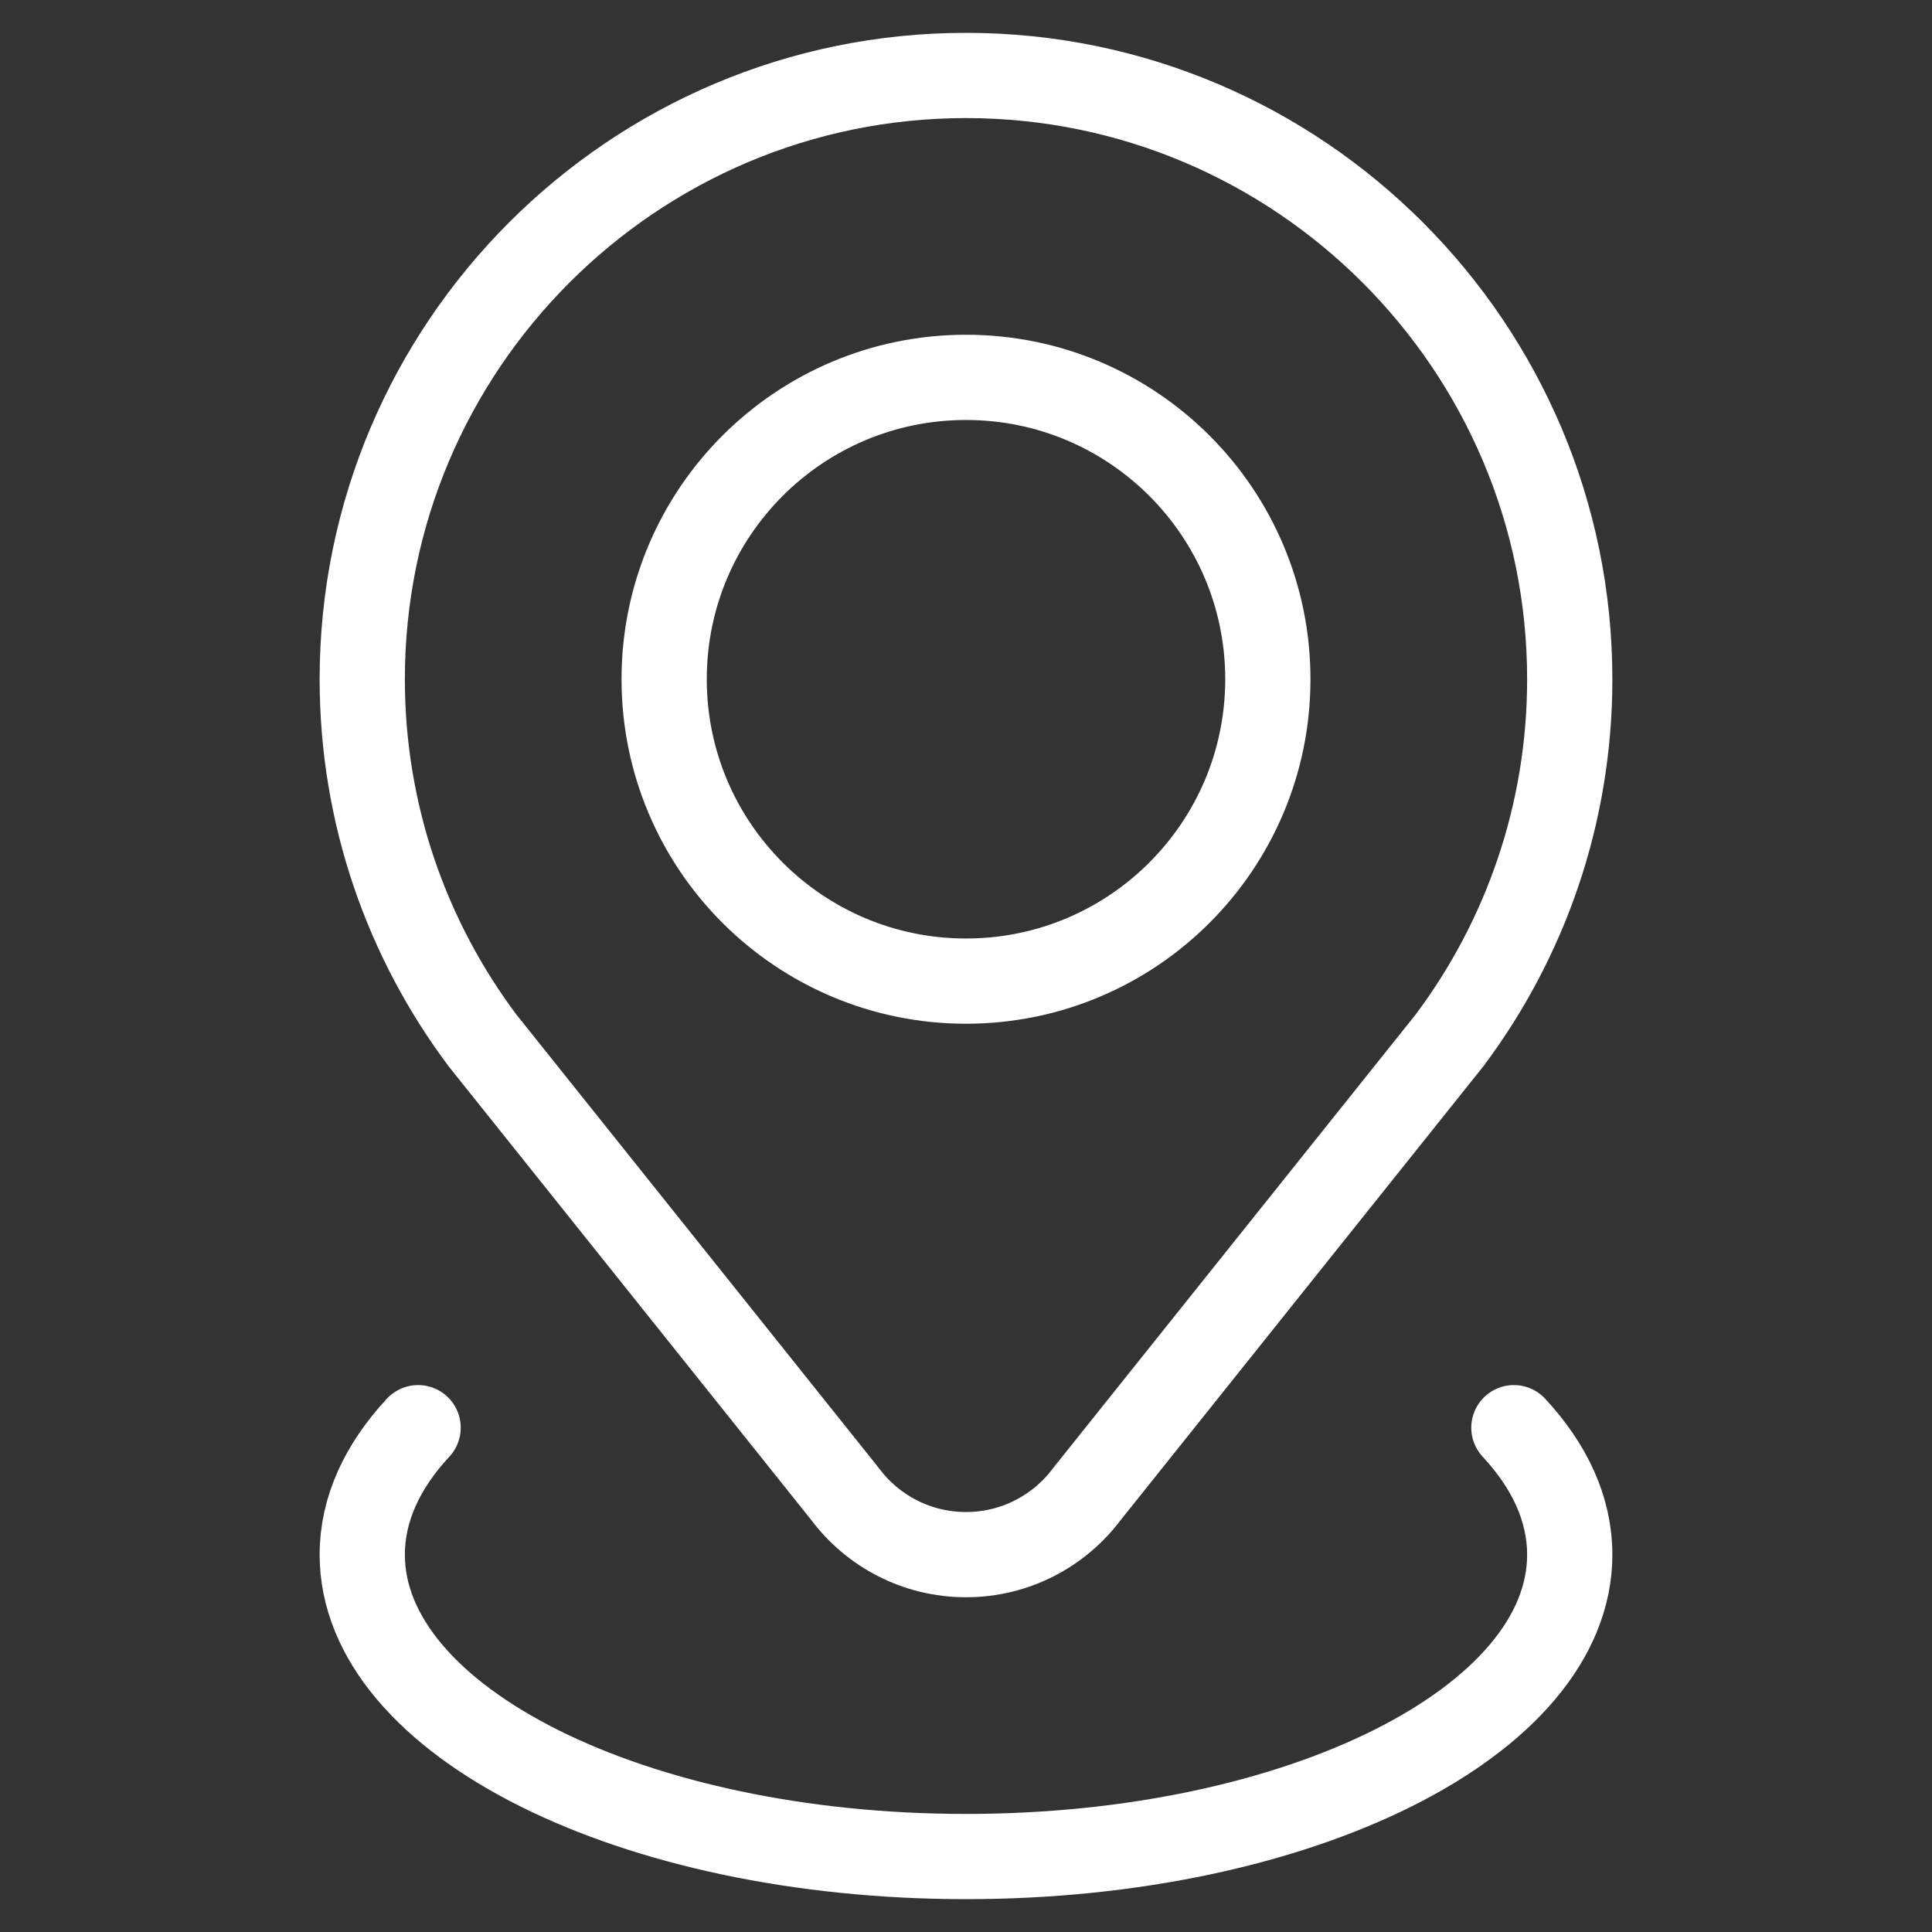 <svg width="34" height="34" viewBox="0 0 34 34" fill="none" xmlns="http://www.w3.org/2000/svg">
<rect x="0" y="0" width="34" height="34" fill="#333333" stroke="none"/>
<path d="M14.873 26.294C15.357 26.941 16.13 27.359 17 27.359C17.87 27.359 18.642 26.941 19.127 26.294L25.507 18.312C26.837 16.538 27.625 14.336 27.625 11.953C27.625 6.095 22.859 1.328 17 1.328C11.141 1.328 6.375 6.095 6.375 11.953C6.375 14.336 7.163 16.538 8.493 18.312L14.873 26.294Z" stroke="white" stroke-width="1.5" stroke-miterlimit="10" stroke-linecap="round" stroke-linejoin="round"/>
<path d="M17 17.266C19.934 17.266 22.312 14.887 22.312 11.953C22.312 9.019 19.934 6.641 17 6.641C14.066 6.641 11.688 9.019 11.688 11.953C11.688 14.887 14.066 17.266 17 17.266Z" stroke="white" stroke-width="1.5" stroke-miterlimit="10" stroke-linecap="round" stroke-linejoin="round"/>
<path d="M26.642 25.125C27.273 25.804 27.625 26.561 27.625 27.359C27.625 30.294 22.868 32.672 17 32.672C11.132 32.672 6.375 30.294 6.375 27.359C6.375 26.561 6.727 25.804 7.358 25.125" stroke="white" stroke-width="1.5" stroke-miterlimit="10" stroke-linecap="round" stroke-linejoin="round"/>
</svg>
